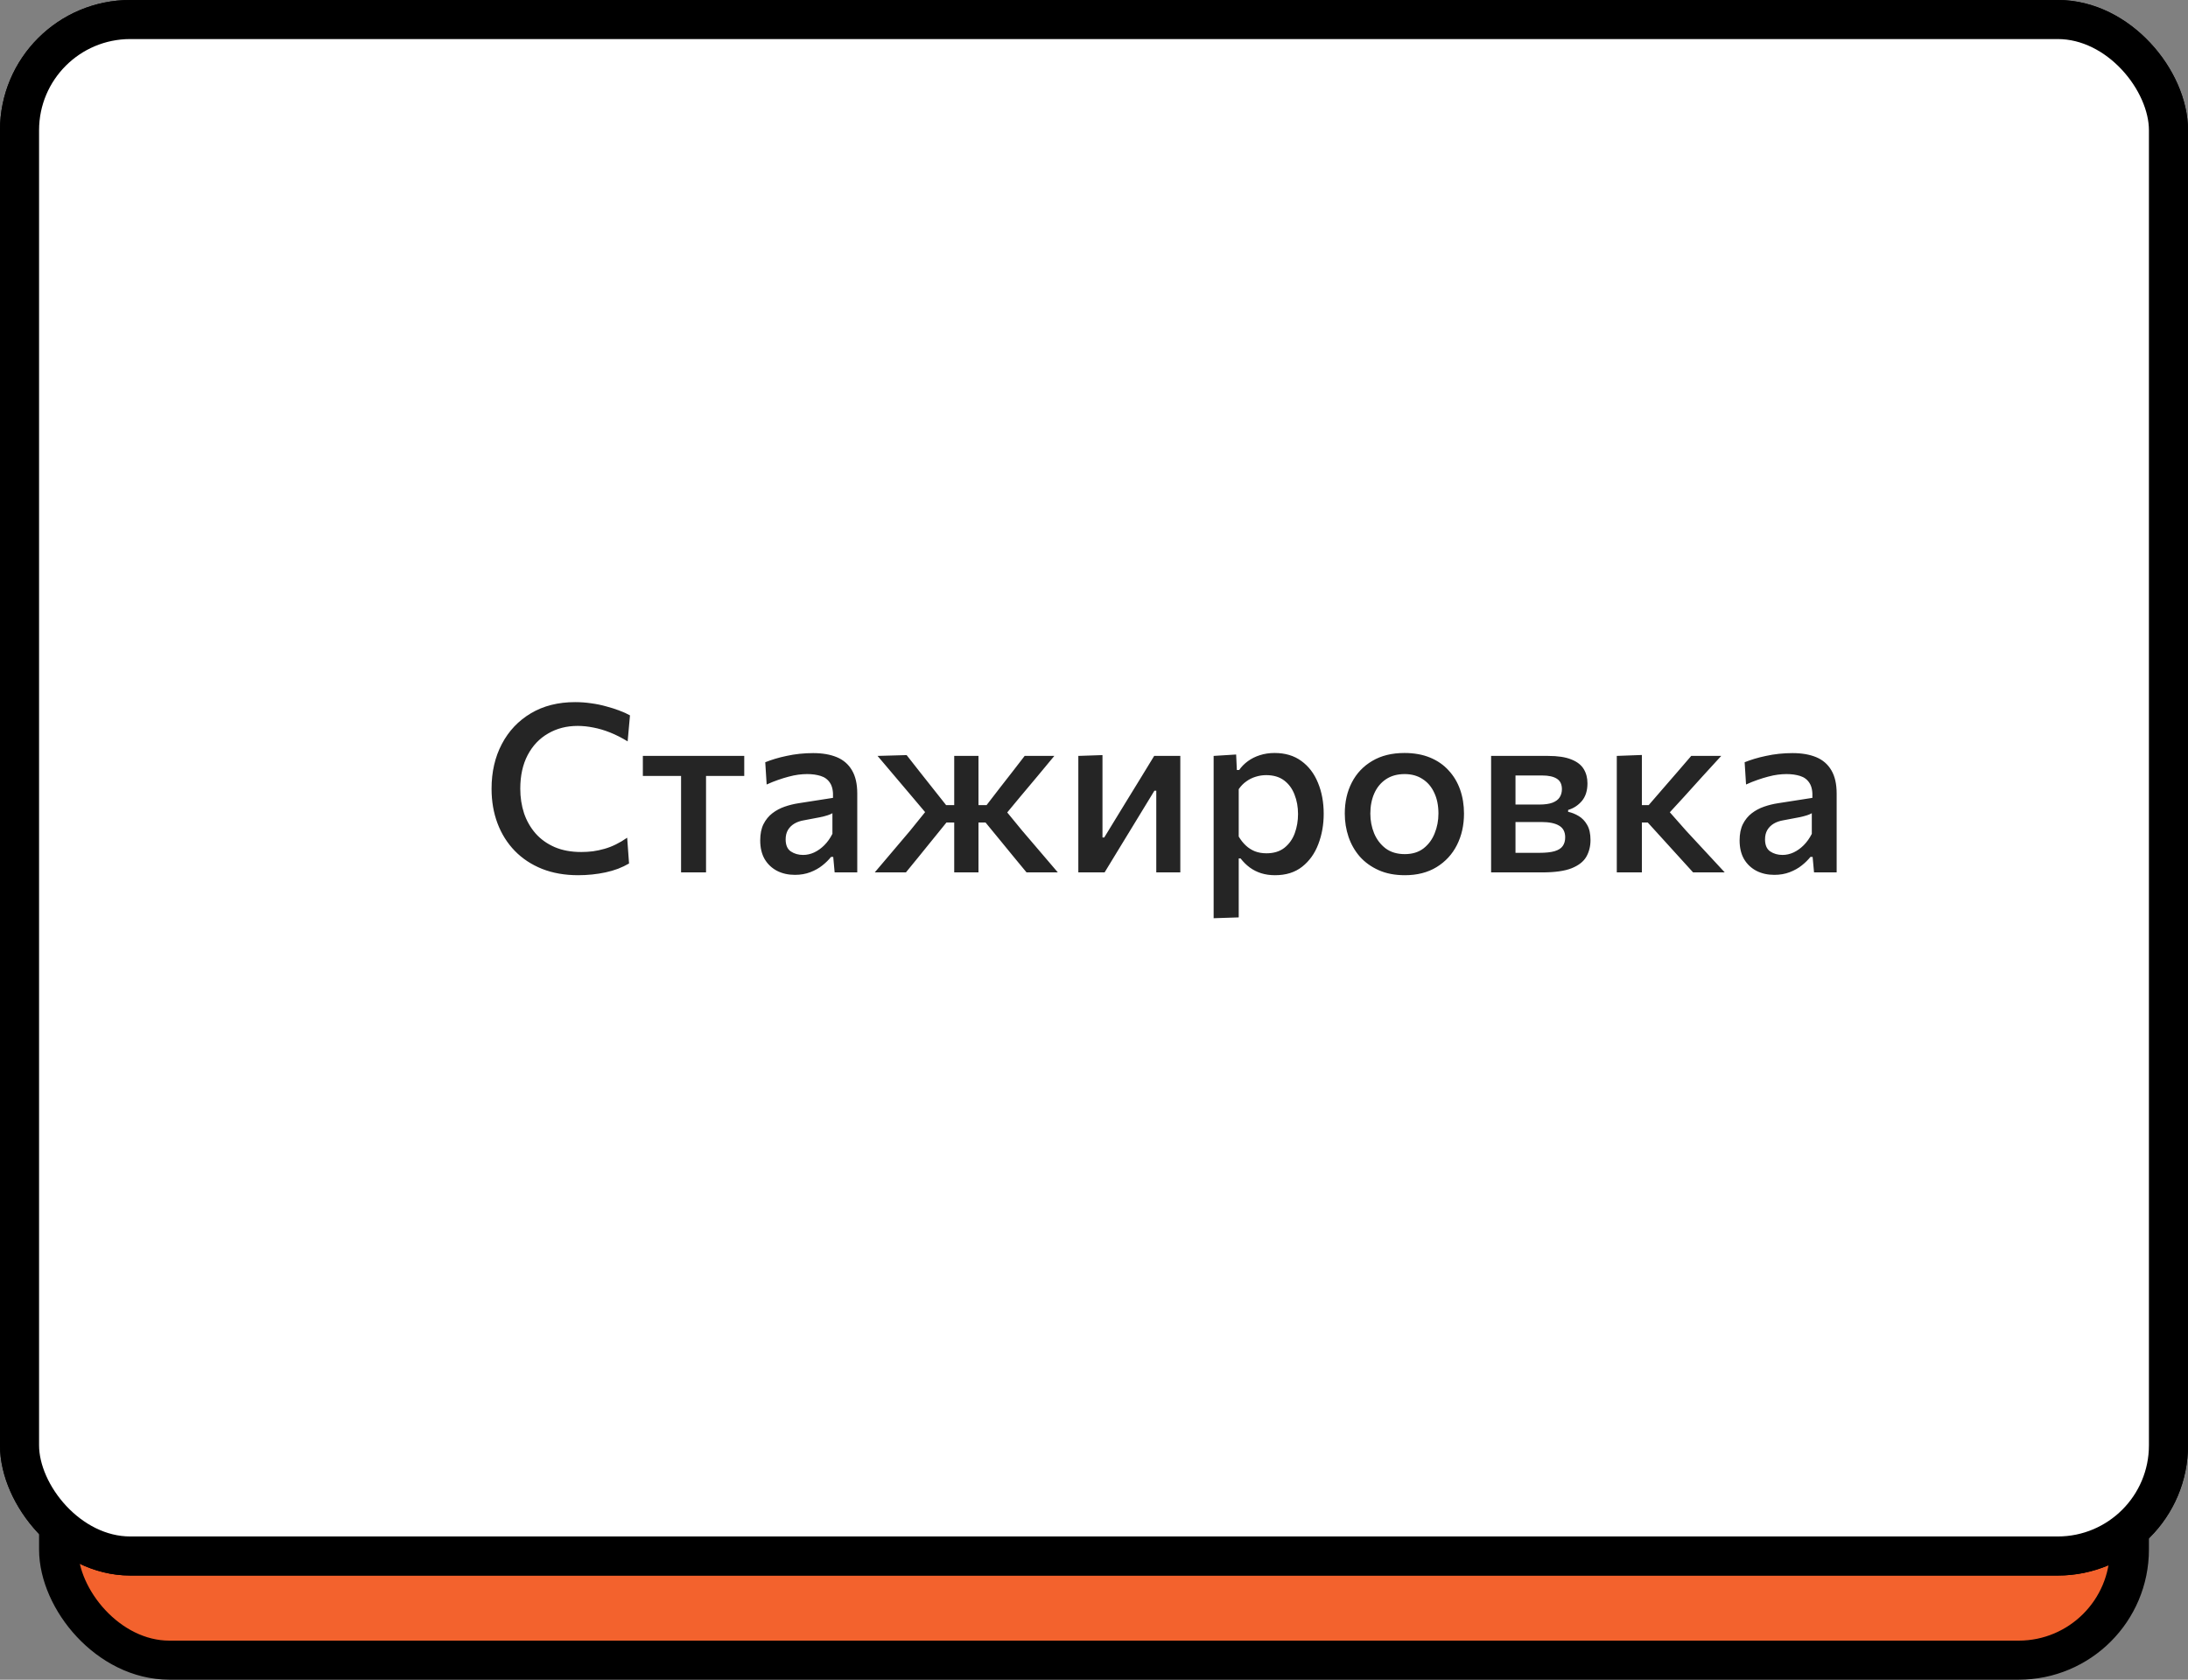 <?xml version="1.0" encoding="UTF-8"?> <svg xmlns="http://www.w3.org/2000/svg" width="168" height="129" viewBox="0 0 168 129" fill="none"><rect x="0" y="0" width="168" height="129" fill="#808080" stroke="none"/> <rect x="4.5" y="9.5" width="159" height="118" rx="8.5" fill="#F3622D" stroke="black" stroke-width="3"></rect> <rect x="1.5" y="1.5" width="165" height="118" rx="8.5" fill="white" stroke="black" stroke-width="3"></rect> <path d="M45.546 67.171C44.544 67.171 43.641 67.003 42.837 66.667C42.039 66.331 41.361 65.863 40.803 65.263C40.245 64.663 39.816 63.961 39.516 63.157C39.222 62.347 39.075 61.477 39.075 60.547C39.075 59.245 39.342 58.099 39.876 57.109C40.416 56.113 41.154 55.336 42.09 54.778C43.026 54.22 44.094 53.941 45.294 53.941C45.726 53.941 46.143 53.974 46.545 54.04C46.947 54.106 47.325 54.193 47.679 54.301C48.033 54.409 48.357 54.526 48.651 54.652C48.951 54.772 49.206 54.892 49.416 55.012L49.308 55.93C48.84 55.66 48.381 55.444 47.931 55.282C47.487 55.114 47.046 54.991 46.608 54.913C46.176 54.835 45.75 54.796 45.33 54.796C44.292 54.796 43.371 55.033 42.567 55.507C41.769 55.981 41.142 56.65 40.686 57.514C40.236 58.378 40.011 59.395 40.011 60.565C40.011 61.363 40.128 62.11 40.362 62.806C40.596 63.502 40.947 64.114 41.415 64.642C41.883 65.164 42.465 65.575 43.161 65.875C43.857 66.175 44.661 66.325 45.573 66.325C45.891 66.325 46.206 66.307 46.518 66.271C46.836 66.229 47.148 66.169 47.454 66.091C47.766 66.007 48.069 65.899 48.363 65.767C48.657 65.629 48.939 65.464 49.209 65.272L49.326 66.19C49.074 66.358 48.798 66.505 48.498 66.631C48.198 66.757 47.886 66.859 47.562 66.937C47.238 67.015 46.905 67.072 46.563 67.108C46.227 67.15 45.888 67.171 45.546 67.171ZM53.887 67C53.887 66.328 53.887 65.683 53.887 65.065C53.887 64.441 53.887 63.763 53.887 63.031V62.131C53.887 61.639 53.887 61.18 53.887 60.754C53.887 60.328 53.887 59.911 53.887 59.503C53.887 59.095 53.887 58.672 53.887 58.234L54.202 58.837H53.878C53.35 58.837 52.804 58.837 52.24 58.837C51.676 58.837 51.121 58.837 50.575 58.837V58.099H58.036V58.837C57.49 58.837 56.935 58.837 56.371 58.837C55.807 58.837 55.261 58.837 54.733 58.837H54.409L54.724 58.234C54.724 58.672 54.724 59.095 54.724 59.503C54.724 59.911 54.724 60.328 54.724 60.754C54.724 61.18 54.724 61.639 54.724 62.131V63.031C54.724 63.763 54.724 64.441 54.724 65.065C54.724 65.683 54.724 66.328 54.724 67H53.887ZM62.317 67.171C61.753 67.171 61.267 67.069 60.859 66.865C60.457 66.655 60.148 66.364 59.932 65.992C59.716 65.62 59.608 65.182 59.608 64.678C59.608 64.204 59.695 63.808 59.869 63.49C60.049 63.166 60.28 62.905 60.562 62.707C60.844 62.503 61.153 62.344 61.489 62.23C61.825 62.116 62.152 62.026 62.47 61.96L65.485 61.357C65.515 60.601 65.428 60.034 65.224 59.656C65.02 59.272 64.738 59.017 64.378 58.891C64.024 58.765 63.634 58.702 63.208 58.702C63.004 58.702 62.785 58.717 62.551 58.747C62.323 58.771 62.08 58.813 61.822 58.873C61.564 58.927 61.288 59.002 60.994 59.098C60.7 59.188 60.385 59.302 60.049 59.44L59.986 58.612C60.202 58.516 60.442 58.426 60.706 58.342C60.976 58.258 61.255 58.183 61.543 58.117C61.837 58.051 62.134 58 62.434 57.964C62.734 57.928 63.025 57.91 63.307 57.91C63.913 57.91 64.441 58.012 64.891 58.216C65.341 58.42 65.686 58.744 65.926 59.188C66.172 59.632 66.295 60.205 66.295 60.907C66.295 61.183 66.295 61.534 66.295 61.96C66.295 62.386 66.295 62.8 66.295 63.202V64.48C66.295 64.858 66.295 65.251 66.295 65.659C66.295 66.067 66.295 66.514 66.295 67H65.512L65.494 65.614H65.368C65.17 65.884 64.915 66.139 64.603 66.379C64.297 66.613 63.949 66.805 63.559 66.955C63.169 67.099 62.755 67.171 62.317 67.171ZM62.452 66.388C62.818 66.388 63.19 66.319 63.568 66.181C63.946 66.043 64.3 65.827 64.63 65.533C64.96 65.233 65.239 64.846 65.467 64.372L65.476 61.933C65.368 61.987 65.224 62.047 65.044 62.113C64.864 62.173 64.594 62.245 64.234 62.329C63.874 62.413 63.373 62.515 62.731 62.635C62.317 62.713 61.939 62.827 61.597 62.977C61.255 63.127 60.979 63.337 60.769 63.607C60.565 63.877 60.463 64.222 60.463 64.642C60.463 65.278 60.649 65.728 61.021 65.992C61.399 66.256 61.876 66.388 62.452 66.388ZM68.232 67C68.754 66.478 69.273 65.962 69.789 65.452C70.311 64.942 70.827 64.432 71.337 63.922L73.002 62.248L73.038 62.698L71.535 61.177C71.031 60.661 70.53 60.151 70.032 59.647C69.534 59.137 69.027 58.621 68.511 58.099L69.564 58.063C69.99 58.501 70.419 58.942 70.851 59.386C71.283 59.83 71.712 60.271 72.138 60.709L73.506 62.131H74.397V62.806H73.56L71.949 64.426C71.523 64.852 71.094 65.281 70.662 65.713C70.236 66.145 69.81 66.574 69.384 67H68.232ZM74.253 67C74.253 66.334 74.253 65.695 74.253 65.083C74.253 64.471 74.253 63.811 74.253 63.103V62.077C74.253 61.351 74.253 60.673 74.253 60.043C74.253 59.413 74.253 58.765 74.253 58.099H75.072C75.072 58.765 75.072 59.416 75.072 60.052C75.072 60.682 75.072 61.357 75.072 62.077V63.103C75.072 63.811 75.072 64.471 75.072 65.083C75.072 65.695 75.072 66.334 75.072 67H74.253ZM79.932 67C79.476 66.55 79.035 66.115 78.609 65.695C78.183 65.269 77.745 64.837 77.295 64.399L75.693 62.806H74.919V62.131H75.81L77.16 60.718C77.574 60.28 77.991 59.842 78.411 59.404C78.831 58.96 79.242 58.525 79.644 58.099H80.733C80.235 58.609 79.737 59.122 79.239 59.638C78.747 60.148 78.258 60.655 77.772 61.159L76.296 62.698L76.251 62.248L77.934 63.913C78.456 64.423 78.978 64.936 79.5 65.452C80.028 65.962 80.556 66.478 81.084 67H79.932ZM83.157 67C83.157 66.328 83.157 65.683 83.157 65.065C83.157 64.441 83.157 63.763 83.157 63.031V62.131C83.157 61.633 83.157 61.162 83.157 60.718C83.157 60.274 83.157 59.839 83.157 59.413C83.157 58.981 83.157 58.543 83.157 58.099L83.976 58.063C83.976 58.507 83.976 58.942 83.976 59.368C83.976 59.794 83.976 60.229 83.976 60.673C83.976 61.111 83.976 61.582 83.976 62.086V65.623H84.075L86.37 62.329C86.862 61.627 87.354 60.919 87.846 60.205C88.344 59.491 88.836 58.789 89.322 58.099H90.159C90.159 58.543 90.159 58.981 90.159 59.413C90.159 59.839 90.159 60.274 90.159 60.718C90.159 61.162 90.159 61.633 90.159 62.131V63.031C90.159 63.763 90.159 64.441 90.159 65.065C90.159 65.683 90.159 66.328 90.159 67H89.34C89.34 66.328 89.34 65.683 89.34 65.065C89.34 64.447 89.34 63.775 89.34 63.049V59.467H89.241L86.955 62.734C86.463 63.448 85.968 64.162 85.47 64.876C84.978 65.584 84.486 66.292 83.994 67H83.157ZM93.388 70.501C93.388 69.823 93.388 69.166 93.388 68.53C93.388 67.9 93.388 67.219 93.388 66.487V62.131C93.388 61.483 93.388 60.817 93.388 60.133C93.388 59.449 93.388 58.771 93.388 58.099L94.18 58.027L94.189 59.161H94.315C94.489 58.951 94.72 58.75 95.008 58.558C95.296 58.366 95.626 58.21 95.998 58.09C96.376 57.97 96.787 57.91 97.231 57.91C98.059 57.91 98.77 58.111 99.364 58.513C99.958 58.909 100.411 59.455 100.723 60.151C101.035 60.841 101.191 61.63 101.191 62.518C101.191 63.352 101.044 64.123 100.75 64.831C100.462 65.533 100.027 66.1 99.445 66.532C98.863 66.958 98.137 67.171 97.267 67.171C96.847 67.171 96.46 67.117 96.106 67.009C95.752 66.907 95.428 66.754 95.134 66.55C94.84 66.34 94.573 66.088 94.333 65.794H94.225V66.514C94.225 67.228 94.225 67.894 94.225 68.512C94.225 69.136 94.225 69.784 94.225 70.456L93.388 70.501ZM97.132 66.361C97.882 66.361 98.494 66.181 98.968 65.821C99.442 65.455 99.787 64.981 100.003 64.399C100.225 63.811 100.336 63.184 100.336 62.518C100.336 61.822 100.219 61.189 99.985 60.619C99.751 60.043 99.394 59.584 98.914 59.242C98.44 58.894 97.834 58.72 97.096 58.72C96.718 58.72 96.352 58.774 95.998 58.882C95.65 58.99 95.323 59.155 95.017 59.377C94.711 59.593 94.447 59.866 94.225 60.196V64.66C94.447 65.02 94.699 65.326 94.981 65.578C95.263 65.83 95.581 66.025 95.935 66.163C96.295 66.295 96.694 66.361 97.132 66.361ZM107.644 67.171C106.954 67.171 106.339 67.045 105.799 66.793C105.265 66.541 104.812 66.199 104.44 65.767C104.068 65.329 103.783 64.828 103.585 64.264C103.393 63.694 103.297 63.1 103.297 62.482C103.297 61.594 103.477 60.808 103.837 60.124C104.203 59.434 104.71 58.894 105.358 58.504C106.012 58.108 106.771 57.91 107.635 57.91C108.307 57.91 108.907 58.024 109.435 58.252C109.963 58.48 110.413 58.804 110.785 59.224C111.163 59.638 111.451 60.124 111.649 60.682C111.847 61.234 111.946 61.834 111.946 62.482C111.946 63.358 111.769 64.15 111.415 64.858C111.061 65.566 110.56 66.13 109.912 66.55C109.27 66.964 108.514 67.171 107.644 67.171ZM107.644 66.379C108.418 66.379 109.057 66.193 109.561 65.821C110.071 65.449 110.452 64.966 110.704 64.372C110.962 63.778 111.091 63.148 111.091 62.482C111.091 61.732 110.95 61.075 110.668 60.511C110.392 59.941 109.996 59.497 109.48 59.179C108.964 58.861 108.352 58.702 107.644 58.702C106.882 58.702 106.24 58.87 105.718 59.206C105.202 59.542 104.809 59.998 104.539 60.574C104.275 61.144 104.143 61.78 104.143 62.482C104.143 63.148 104.272 63.778 104.53 64.372C104.788 64.966 105.175 65.449 105.691 65.821C106.213 66.193 106.864 66.379 107.644 66.379ZM114.604 67C114.604 66.328 114.604 65.68 114.604 65.056C114.604 64.432 114.604 63.757 114.604 63.031V62.131C114.604 61.633 114.604 61.162 114.604 60.718C114.604 60.268 114.604 59.83 114.604 59.404C114.604 58.978 114.604 58.543 114.604 58.099C115.09 58.099 115.684 58.099 116.386 58.099C117.088 58.099 117.754 58.099 118.384 58.099C119.038 58.099 119.566 58.186 119.968 58.36C120.37 58.534 120.661 58.78 120.841 59.098C121.027 59.41 121.12 59.782 121.12 60.214C121.12 60.784 120.973 61.246 120.679 61.6C120.385 61.948 120.019 62.191 119.581 62.329V62.428C119.863 62.47 120.145 62.566 120.427 62.716C120.709 62.86 120.943 63.082 121.129 63.382C121.315 63.682 121.408 64.084 121.408 64.588C121.408 65.032 121.309 65.437 121.111 65.803C120.919 66.163 120.568 66.454 120.058 66.676C119.548 66.892 118.822 67 117.88 67C117.238 67 116.629 67 116.053 67C115.483 67 115 67 114.604 67ZM115.423 66.271H117.862C118.564 66.271 119.11 66.202 119.5 66.064C119.89 65.926 120.163 65.728 120.319 65.47C120.475 65.206 120.553 64.894 120.553 64.534C120.553 63.886 120.34 63.436 119.914 63.184C119.488 62.932 118.873 62.806 118.069 62.806H115.216V62.104H117.916C118.522 62.104 118.993 62.026 119.329 61.87C119.671 61.708 119.911 61.492 120.049 61.222C120.193 60.952 120.265 60.658 120.265 60.34C120.265 59.77 120.088 59.377 119.734 59.161C119.386 58.939 118.894 58.828 118.258 58.828H115.423C115.423 59.38 115.423 59.914 115.423 60.43C115.423 60.94 115.423 61.498 115.423 62.104V63.004C115.423 63.598 115.423 64.153 115.423 64.669C115.423 65.185 115.423 65.719 115.423 66.271ZM123.991 67C123.991 66.328 123.991 65.683 123.991 65.065C123.991 64.441 123.991 63.763 123.991 63.031V62.122C123.991 61.618 123.991 61.147 123.991 60.709C123.991 60.265 123.991 59.83 123.991 59.404C123.991 58.978 123.991 58.543 123.991 58.099L124.828 58.054C124.828 58.72 124.828 59.377 124.828 60.025C124.828 60.667 124.828 61.351 124.828 62.077V63.103C124.828 63.811 124.828 64.471 124.828 65.083C124.828 65.695 124.828 66.334 124.828 67H123.991ZM130.012 67C129.532 66.574 129.049 66.148 128.563 65.722C128.077 65.29 127.594 64.858 127.114 64.426L125.287 62.806H124.684V62.131H125.404L126.916 60.718C127.384 60.28 127.852 59.842 128.32 59.404C128.794 58.96 129.262 58.525 129.724 58.099H130.858C130.294 58.609 129.733 59.122 129.175 59.638C128.623 60.154 128.071 60.667 127.519 61.177L125.872 62.698L125.854 62.248L127.726 63.922C128.308 64.432 128.89 64.945 129.472 65.461C130.054 65.977 130.633 66.49 131.209 67H130.012ZM135.477 67.171C134.913 67.171 134.427 67.069 134.019 66.865C133.617 66.655 133.308 66.364 133.092 65.992C132.876 65.62 132.768 65.182 132.768 64.678C132.768 64.204 132.855 63.808 133.029 63.49C133.209 63.166 133.44 62.905 133.722 62.707C134.004 62.503 134.313 62.344 134.649 62.23C134.985 62.116 135.312 62.026 135.63 61.96L138.645 61.357C138.675 60.601 138.588 60.034 138.384 59.656C138.18 59.272 137.898 59.017 137.538 58.891C137.184 58.765 136.794 58.702 136.368 58.702C136.164 58.702 135.945 58.717 135.711 58.747C135.483 58.771 135.24 58.813 134.982 58.873C134.724 58.927 134.448 59.002 134.154 59.098C133.86 59.188 133.545 59.302 133.209 59.44L133.146 58.612C133.362 58.516 133.602 58.426 133.866 58.342C134.136 58.258 134.415 58.183 134.703 58.117C134.997 58.051 135.294 58 135.594 57.964C135.894 57.928 136.185 57.91 136.467 57.91C137.073 57.91 137.601 58.012 138.051 58.216C138.501 58.42 138.846 58.744 139.086 59.188C139.332 59.632 139.455 60.205 139.455 60.907C139.455 61.183 139.455 61.534 139.455 61.96C139.455 62.386 139.455 62.8 139.455 63.202V64.48C139.455 64.858 139.455 65.251 139.455 65.659C139.455 66.067 139.455 66.514 139.455 67H138.672L138.654 65.614H138.528C138.33 65.884 138.075 66.139 137.763 66.379C137.457 66.613 137.109 66.805 136.719 66.955C136.329 67.099 135.915 67.171 135.477 67.171ZM135.612 66.388C135.978 66.388 136.35 66.319 136.728 66.181C137.106 66.043 137.46 65.827 137.79 65.533C138.12 65.233 138.399 64.846 138.627 64.372L138.636 61.933C138.528 61.987 138.384 62.047 138.204 62.113C138.024 62.173 137.754 62.245 137.394 62.329C137.034 62.413 136.533 62.515 135.891 62.635C135.477 62.713 135.099 62.827 134.757 62.977C134.415 63.127 134.139 63.337 133.929 63.607C133.725 63.877 133.623 64.222 133.623 64.642C133.623 65.278 133.809 65.728 134.181 65.992C134.559 66.256 135.036 66.388 135.612 66.388Z" fill="#252525"></path> <rect x="1.5" y="1.5" width="165" height="118" rx="8.5" fill="white" stroke="black" stroke-width="3"></rect> <path d="M44.394 67.216C43.368 67.216 42.444 67.054 41.622 66.73C40.8 66.4 40.101 65.938 39.525 65.344C38.949 64.75 38.508 64.048 38.202 63.238C37.896 62.428 37.743 61.54 37.743 60.574C37.743 59.284 38.007 58.138 38.535 57.136C39.063 56.134 39.807 55.348 40.767 54.778C41.727 54.208 42.858 53.923 44.16 53.923C44.58 53.923 44.991 53.953 45.393 54.013C45.795 54.067 46.176 54.145 46.536 54.247C46.902 54.343 47.241 54.451 47.553 54.571C47.865 54.685 48.138 54.808 48.372 54.94L48.192 56.938C47.73 56.656 47.28 56.428 46.842 56.254C46.404 56.08 45.978 55.954 45.564 55.876C45.15 55.792 44.748 55.75 44.358 55.75C43.506 55.75 42.747 55.945 42.081 56.335C41.415 56.719 40.893 57.271 40.515 57.991C40.137 58.711 39.948 59.572 39.948 60.574C39.948 61.24 40.044 61.867 40.236 62.455C40.434 63.037 40.728 63.553 41.118 64.003C41.508 64.447 41.997 64.798 42.585 65.056C43.173 65.308 43.854 65.434 44.628 65.434C44.928 65.434 45.225 65.416 45.519 65.38C45.819 65.338 46.116 65.275 46.41 65.191C46.71 65.107 47.004 64.993 47.292 64.849C47.586 64.705 47.874 64.534 48.156 64.336L48.3 66.316C48.042 66.466 47.76 66.601 47.454 66.721C47.148 66.835 46.827 66.928 46.491 67C46.155 67.072 45.81 67.126 45.456 67.162C45.102 67.198 44.748 67.216 44.394 67.216ZM52.294 67C52.294 66.346 52.294 65.713 52.294 65.101C52.294 64.489 52.294 63.814 52.294 63.076V62.176C52.294 61.654 52.294 61.183 52.294 60.763C52.294 60.343 52.294 59.941 52.294 59.557C52.294 59.173 52.294 58.774 52.294 58.36L52.915 59.593H52.546C52.036 59.593 51.508 59.593 50.962 59.593C50.422 59.593 49.888 59.593 49.36 59.593V58.054H57.145V59.593C56.617 59.593 56.08 59.593 55.534 59.593C54.994 59.593 54.469 59.593 53.959 59.593H53.59L54.211 58.36C54.211 58.774 54.211 59.173 54.211 59.557C54.211 59.941 54.211 60.343 54.211 60.763C54.211 61.183 54.211 61.654 54.211 62.176V63.076C54.211 63.814 54.211 64.489 54.211 65.101C54.211 65.713 54.211 66.346 54.211 67H52.294ZM61.035 67.189C60.525 67.189 60.069 67.087 59.667 66.883C59.265 66.673 58.947 66.373 58.713 65.983C58.485 65.587 58.371 65.107 58.371 64.543C58.371 64.045 58.455 63.628 58.623 63.292C58.797 62.95 59.025 62.671 59.307 62.455C59.589 62.239 59.904 62.071 60.252 61.951C60.6 61.831 60.951 61.744 61.305 61.69L63.96 61.276C63.984 60.778 63.909 60.397 63.735 60.133C63.567 59.869 63.327 59.689 63.015 59.593C62.709 59.497 62.361 59.449 61.971 59.449C61.767 59.449 61.545 59.464 61.305 59.494C61.071 59.524 60.822 59.575 60.558 59.647C60.3 59.713 60.027 59.797 59.739 59.899C59.457 59.995 59.166 60.112 58.866 60.25L58.758 58.54C58.98 58.45 59.229 58.363 59.505 58.279C59.781 58.195 60.078 58.12 60.396 58.054C60.72 57.982 61.053 57.928 61.395 57.892C61.737 57.856 62.085 57.838 62.439 57.838C63.147 57.838 63.753 57.943 64.257 58.153C64.761 58.363 65.148 58.699 65.418 59.161C65.688 59.617 65.823 60.211 65.823 60.943C65.823 61.231 65.823 61.588 65.823 62.014C65.823 62.44 65.823 62.836 65.823 63.202V64.282C65.823 64.708 65.823 65.14 65.823 65.578C65.823 66.016 65.823 66.49 65.823 67H64.086L63.978 65.812H63.807C63.633 66.034 63.414 66.25 63.15 66.46C62.892 66.67 62.583 66.844 62.223 66.982C61.869 67.12 61.473 67.189 61.035 67.189ZM61.665 65.659C61.953 65.659 62.235 65.596 62.511 65.47C62.793 65.338 63.054 65.152 63.294 64.912C63.534 64.672 63.741 64.381 63.915 64.039V62.455C63.825 62.509 63.708 62.56 63.564 62.608C63.426 62.656 63.216 62.71 62.934 62.77C62.652 62.83 62.256 62.905 61.746 62.995C61.452 63.043 61.2 63.13 60.99 63.256C60.78 63.382 60.615 63.547 60.495 63.751C60.381 63.949 60.324 64.186 60.324 64.462C60.324 64.9 60.456 65.209 60.72 65.389C60.99 65.569 61.305 65.659 61.665 65.659ZM67.165 67C67.621 66.466 68.074 65.932 68.524 65.398C68.98 64.864 69.43 64.333 69.874 63.805L71.422 61.888L71.377 62.779L70.063 61.222C69.613 60.688 69.166 60.16 68.722 59.638C68.284 59.116 67.837 58.588 67.381 58.054L69.613 57.991C69.937 58.405 70.264 58.822 70.594 59.242C70.93 59.662 71.26 60.079 71.584 60.493L72.646 61.834H73.492V63.166H72.673L71.476 64.642C71.158 65.038 70.84 65.431 70.522 65.821C70.204 66.211 69.883 66.604 69.559 67H67.165ZM73.267 67C73.267 66.388 73.267 65.8 73.267 65.236C73.267 64.672 73.267 64.066 73.267 63.418V61.888C73.267 61.204 73.267 60.556 73.267 59.944C73.267 59.326 73.267 58.696 73.267 58.054H75.13C75.13 58.696 75.13 59.326 75.13 59.944C75.13 60.562 75.13 61.21 75.13 61.888V63.418C75.13 64.066 75.13 64.672 75.13 65.236C75.13 65.8 75.13 66.388 75.13 67H73.267ZM78.82 67C78.484 66.592 78.157 66.196 77.839 65.812C77.527 65.422 77.203 65.026 76.867 64.624L75.67 63.166H74.905V61.834H75.751L76.777 60.502C77.095 60.094 77.413 59.686 77.731 59.278C78.049 58.864 78.364 58.456 78.676 58.054H80.953C80.515 58.582 80.077 59.11 79.639 59.638C79.201 60.16 78.763 60.682 78.325 61.204L77.02 62.779L76.921 61.888L78.487 63.796C78.943 64.33 79.399 64.864 79.855 65.398C80.311 65.932 80.767 66.466 81.223 67H78.82ZM82.797 67C82.797 66.34 82.797 65.707 82.797 65.101C82.797 64.495 82.797 63.82 82.797 63.076V62.176C82.797 61.624 82.797 61.12 82.797 60.664C82.797 60.202 82.797 59.761 82.797 59.341C82.797 58.915 82.797 58.486 82.797 58.054L84.651 57.991C84.651 58.405 84.651 58.816 84.651 59.224C84.651 59.626 84.651 60.049 84.651 60.493C84.651 60.931 84.651 61.414 84.651 61.942V64.318H84.787L86.46 61.582C86.826 60.988 87.189 60.397 87.549 59.809C87.909 59.215 88.266 58.63 88.621 58.054H90.627C90.627 58.486 90.627 58.915 90.627 59.341C90.627 59.761 90.627 60.202 90.627 60.664C90.627 61.12 90.627 61.624 90.627 62.176V63.076C90.627 63.82 90.627 64.495 90.627 65.101C90.627 65.707 90.627 66.34 90.627 67H88.782C88.782 66.352 88.782 65.728 88.782 65.128C88.782 64.528 88.782 63.865 88.782 63.139V60.727H88.638L86.992 63.427C86.626 64.027 86.26 64.627 85.894 65.227C85.534 65.821 85.174 66.412 84.814 67H82.797ZM93.186 70.519C93.186 69.865 93.186 69.22 93.186 68.584C93.186 67.954 93.186 67.27 93.186 66.532V62.176C93.186 61.51 93.186 60.832 93.186 60.142C93.186 59.446 93.186 58.75 93.186 58.054L94.914 57.946L94.968 59.134H95.148C95.322 58.882 95.544 58.657 95.814 58.459C96.084 58.261 96.39 58.108 96.732 58C97.08 57.886 97.458 57.829 97.866 57.829C98.676 57.829 99.36 58.033 99.918 58.441C100.482 58.849 100.908 59.407 101.196 60.115C101.49 60.823 101.637 61.618 101.637 62.5C101.637 63.334 101.499 64.111 101.223 64.831C100.953 65.545 100.542 66.121 99.99 66.559C99.438 66.997 98.742 67.216 97.902 67.216C97.512 67.216 97.155 67.165 96.831 67.063C96.513 66.961 96.222 66.814 95.958 66.622C95.7 66.43 95.466 66.199 95.256 65.929H95.112V66.631C95.112 67.321 95.112 67.966 95.112 68.566C95.112 69.172 95.112 69.802 95.112 70.456L93.186 70.519ZM97.245 65.533C97.803 65.533 98.262 65.392 98.622 65.11C98.982 64.822 99.246 64.45 99.414 63.994C99.582 63.532 99.666 63.04 99.666 62.518C99.666 61.972 99.576 61.474 99.396 61.024C99.222 60.568 98.955 60.205 98.595 59.935C98.235 59.665 97.776 59.53 97.218 59.53C96.942 59.53 96.672 59.572 96.408 59.656C96.15 59.734 95.91 59.854 95.688 60.016C95.466 60.172 95.274 60.37 95.112 60.61V64.246C95.268 64.51 95.448 64.738 95.652 64.93C95.856 65.122 96.09 65.272 96.354 65.38C96.618 65.482 96.915 65.533 97.245 65.533ZM107.873 67.216C107.105 67.216 106.433 67.087 105.857 66.829C105.281 66.571 104.798 66.223 104.408 65.785C104.024 65.341 103.736 64.837 103.544 64.273C103.352 63.703 103.256 63.106 103.256 62.482C103.256 61.588 103.436 60.793 103.796 60.097C104.156 59.395 104.678 58.843 105.362 58.441C106.046 58.033 106.871 57.829 107.837 57.829C108.575 57.829 109.229 57.946 109.799 58.18C110.369 58.414 110.846 58.744 111.23 59.17C111.62 59.59 111.914 60.082 112.112 60.646C112.31 61.21 112.409 61.822 112.409 62.482C112.409 63.376 112.229 64.18 111.869 64.894C111.509 65.608 110.987 66.175 110.303 66.595C109.625 67.009 108.815 67.216 107.873 67.216ZM107.864 65.596C108.44 65.596 108.92 65.449 109.304 65.155C109.688 64.855 109.973 64.468 110.159 63.994C110.351 63.52 110.447 63.016 110.447 62.482C110.447 61.864 110.339 61.33 110.123 60.88C109.913 60.424 109.613 60.073 109.223 59.827C108.839 59.575 108.383 59.449 107.855 59.449C107.285 59.449 106.802 59.584 106.406 59.854C106.016 60.118 105.719 60.481 105.515 60.943C105.317 61.399 105.218 61.912 105.218 62.482C105.218 63.016 105.314 63.52 105.506 63.994C105.704 64.468 105.998 64.855 106.388 65.155C106.784 65.449 107.276 65.596 107.864 65.596ZM114.491 67C114.491 66.34 114.491 65.704 114.491 65.092C114.491 64.48 114.491 63.802 114.491 63.058V62.158C114.491 61.606 114.491 61.102 114.491 60.646C114.491 60.19 114.491 59.752 114.491 59.332C114.491 58.912 114.491 58.486 114.491 58.054C115.067 58.054 115.751 58.054 116.543 58.054C117.341 58.054 118.115 58.054 118.865 58.054C119.609 58.054 120.203 58.144 120.647 58.324C121.091 58.498 121.409 58.744 121.601 59.062C121.793 59.374 121.889 59.74 121.889 60.16C121.889 60.724 121.745 61.177 121.457 61.519C121.169 61.855 120.818 62.083 120.404 62.203V62.347C120.686 62.407 120.956 62.515 121.214 62.671C121.478 62.827 121.694 63.052 121.862 63.346C122.036 63.64 122.123 64.03 122.123 64.516C122.123 64.996 122.015 65.425 121.799 65.803C121.583 66.175 121.205 66.469 120.665 66.685C120.131 66.895 119.375 67 118.397 67C117.611 67 116.885 67 116.219 67C115.553 67 114.977 67 114.491 67ZM116.363 65.497H118.19C118.688 65.497 119.081 65.455 119.369 65.371C119.663 65.281 119.87 65.149 119.99 64.975C120.116 64.795 120.179 64.573 120.179 64.309C120.179 63.889 120.023 63.589 119.711 63.409C119.405 63.223 118.946 63.13 118.334 63.13H115.832V61.789H118.181C118.613 61.789 118.955 61.741 119.207 61.645C119.465 61.543 119.648 61.405 119.756 61.231C119.87 61.051 119.927 60.844 119.927 60.61C119.927 60.232 119.795 59.962 119.531 59.8C119.273 59.638 118.901 59.557 118.415 59.557H116.363C116.363 60.001 116.363 60.427 116.363 60.835C116.363 61.237 116.363 61.678 116.363 62.158V63.058C116.363 63.502 116.363 63.916 116.363 64.3C116.363 64.684 116.363 65.083 116.363 65.497ZM124.141 67C124.141 66.346 124.141 65.713 124.141 65.101C124.141 64.489 124.141 63.814 124.141 63.076V62.104C124.141 61.552 124.141 61.051 124.141 60.601C124.141 60.151 124.141 59.722 124.141 59.314C124.141 58.906 124.141 58.486 124.141 58.054L126.067 57.982C126.067 58.636 126.067 59.278 126.067 59.908C126.067 60.538 126.067 61.198 126.067 61.888V63.418C126.067 64.066 126.067 64.672 126.067 65.236C126.067 65.8 126.067 66.388 126.067 67H124.141ZM130 67C129.646 66.604 129.289 66.211 128.929 65.821C128.575 65.425 128.221 65.035 127.867 64.651L126.517 63.166H125.869V61.834H126.589L127.741 60.502C128.095 60.094 128.449 59.686 128.803 59.278C129.157 58.864 129.508 58.456 129.856 58.054H132.16C131.674 58.582 131.191 59.11 130.711 59.638C130.231 60.166 129.754 60.694 129.28 61.222L127.849 62.779L127.777 61.888L129.469 63.805C129.961 64.339 130.456 64.873 130.954 65.407C131.452 65.941 131.944 66.472 132.43 67H130ZM136.235 67.189C135.725 67.189 135.269 67.087 134.867 66.883C134.465 66.673 134.147 66.373 133.913 65.983C133.685 65.587 133.571 65.107 133.571 64.543C133.571 64.045 133.655 63.628 133.823 63.292C133.997 62.95 134.225 62.671 134.507 62.455C134.789 62.239 135.104 62.071 135.452 61.951C135.8 61.831 136.151 61.744 136.505 61.69L139.16 61.276C139.184 60.778 139.109 60.397 138.935 60.133C138.767 59.869 138.527 59.689 138.215 59.593C137.909 59.497 137.561 59.449 137.171 59.449C136.967 59.449 136.745 59.464 136.505 59.494C136.271 59.524 136.022 59.575 135.758 59.647C135.5 59.713 135.227 59.797 134.939 59.899C134.657 59.995 134.366 60.112 134.066 60.25L133.958 58.54C134.18 58.45 134.429 58.363 134.705 58.279C134.981 58.195 135.278 58.12 135.596 58.054C135.92 57.982 136.253 57.928 136.595 57.892C136.937 57.856 137.285 57.838 137.639 57.838C138.347 57.838 138.953 57.943 139.457 58.153C139.961 58.363 140.348 58.699 140.618 59.161C140.888 59.617 141.023 60.211 141.023 60.943C141.023 61.231 141.023 61.588 141.023 62.014C141.023 62.44 141.023 62.836 141.023 63.202V64.282C141.023 64.708 141.023 65.14 141.023 65.578C141.023 66.016 141.023 66.49 141.023 67H139.286L139.178 65.812H139.007C138.833 66.034 138.614 66.25 138.35 66.46C138.092 66.67 137.783 66.844 137.423 66.982C137.069 67.12 136.673 67.189 136.235 67.189ZM136.865 65.659C137.153 65.659 137.435 65.596 137.711 65.47C137.993 65.338 138.254 65.152 138.494 64.912C138.734 64.672 138.941 64.381 139.115 64.039V62.455C139.025 62.509 138.908 62.56 138.764 62.608C138.626 62.656 138.416 62.71 138.134 62.77C137.852 62.83 137.456 62.905 136.946 62.995C136.652 63.043 136.4 63.13 136.19 63.256C135.98 63.382 135.815 63.547 135.695 63.751C135.581 63.949 135.524 64.186 135.524 64.462C135.524 64.9 135.656 65.209 135.92 65.389C136.19 65.569 136.505 65.659 136.865 65.659Z" fill="#252525"></path> </svg> 